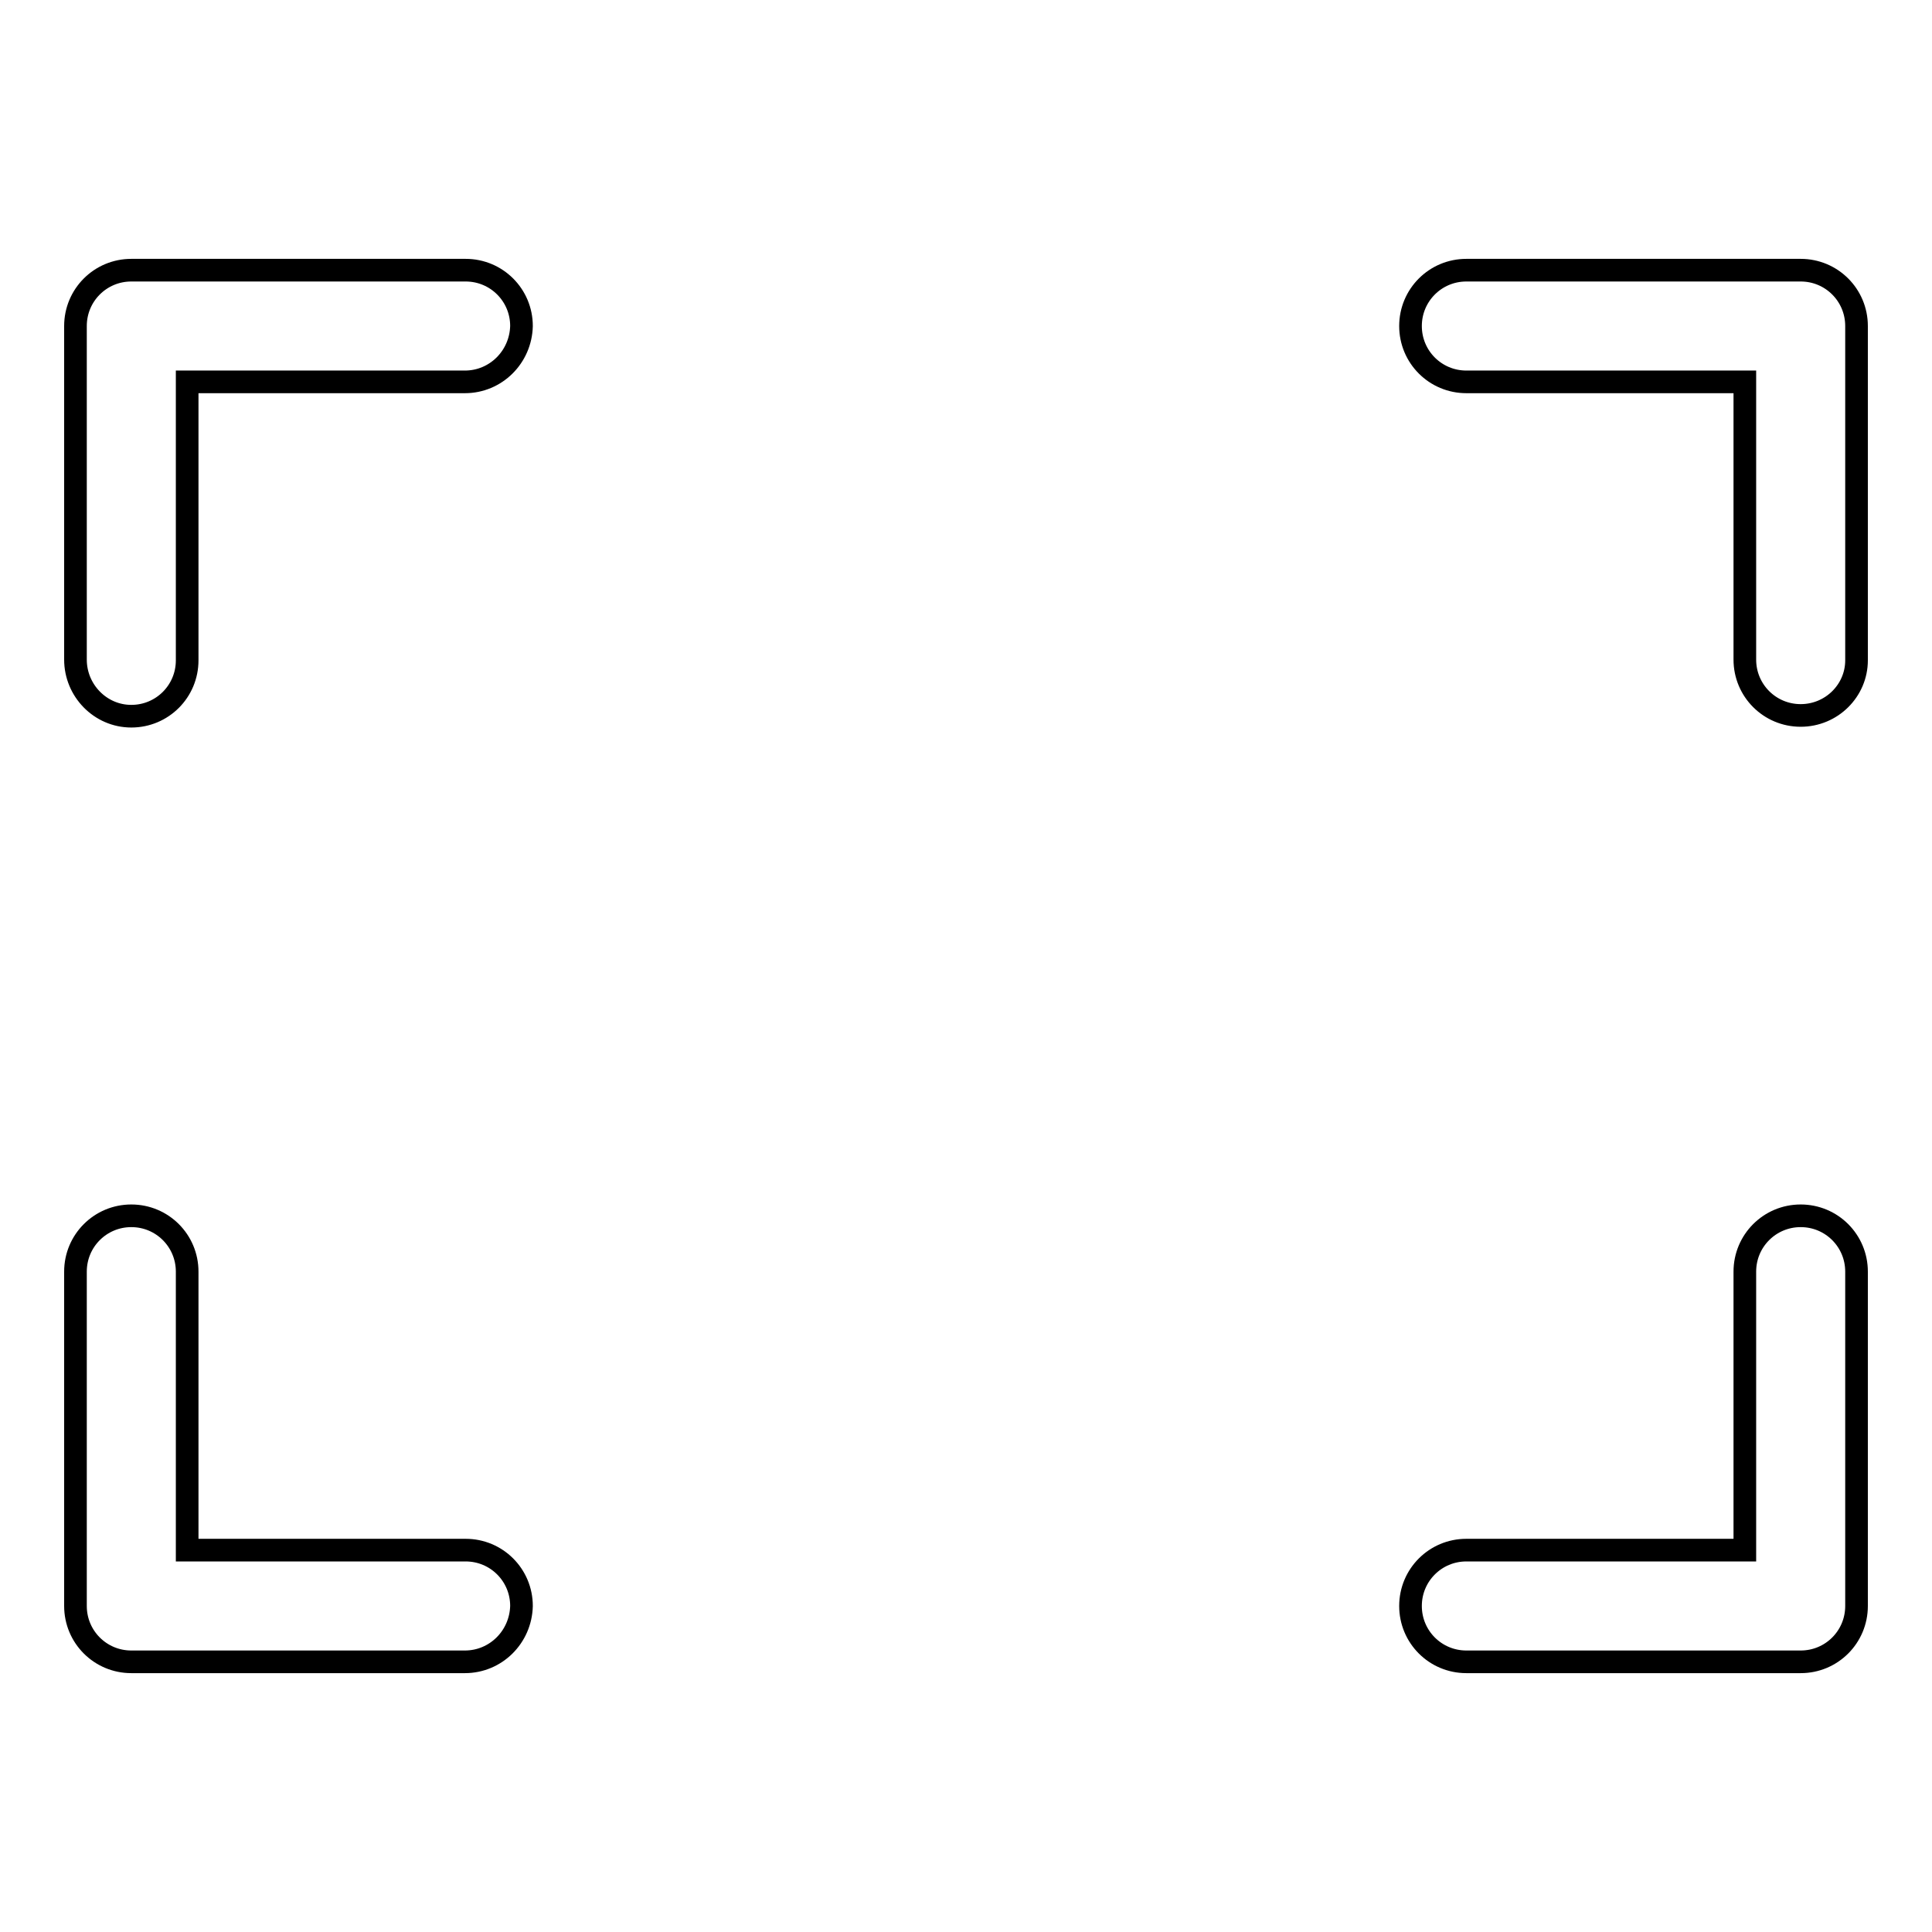 <?xml version="1.0" encoding="utf-8"?>
<!-- Svg Vector Icons : http://www.onlinewebfonts.com/icon -->
<!DOCTYPE svg PUBLIC "-//W3C//DTD SVG 1.1//EN" "http://www.w3.org/Graphics/SVG/1.1/DTD/svg11.dtd">
<svg version="1.1" xmlns="http://www.w3.org/2000/svg" xmlns:xlink="http://www.w3.org/1999/xlink" x="0px" y="0px" viewBox="0 0 256 256" enable-background="new 0 0 256 256" xml:space="preserve">
<g><g><path stroke-width="3" fill-opacity="0" stroke="#000000"  d="M238.6,220.2h-44.3c-4.1,0-7.4-3.3-7.4-7.4c0-4.1,3.3-7.4,7.4-7.4h36.9v-36.9c0-4.1,3.3-7.4,7.4-7.4s7.4,3.3,7.4,7.4v44.3C246,216.9,242.7,220.2,238.6,220.2z M238.6,94.8c-4.1,0-7.4-3.3-7.4-7.4V50.6h-36.9c-4.1,0-7.4-3.3-7.4-7.4c0-4.1,3.3-7.4,7.4-7.4h44.3c4.1,0,7.4,3.3,7.4,7.4v44.3C246,91.5,242.7,94.8,238.6,94.8z M61.6,220.2H17.4c-4.1,0-7.4-3.3-7.4-7.4v-44.3c0-4.1,3.3-7.4,7.4-7.4c4.1,0,7.4,3.3,7.4,7.4v36.9h36.9c4.1,0,7.4,3.3,7.4,7.4C69,216.9,65.7,220.2,61.6,220.2z M61.6,50.6H24.8v36.9c0,4.1-3.3,7.4-7.4,7.4S10,91.5,10,87.4V43.2c0-4.1,3.3-7.4,7.4-7.4h44.3c4.1,0,7.4,3.3,7.4,7.4C69,47.3,65.7,50.6,61.6,50.6z"/></g></g>
</svg>